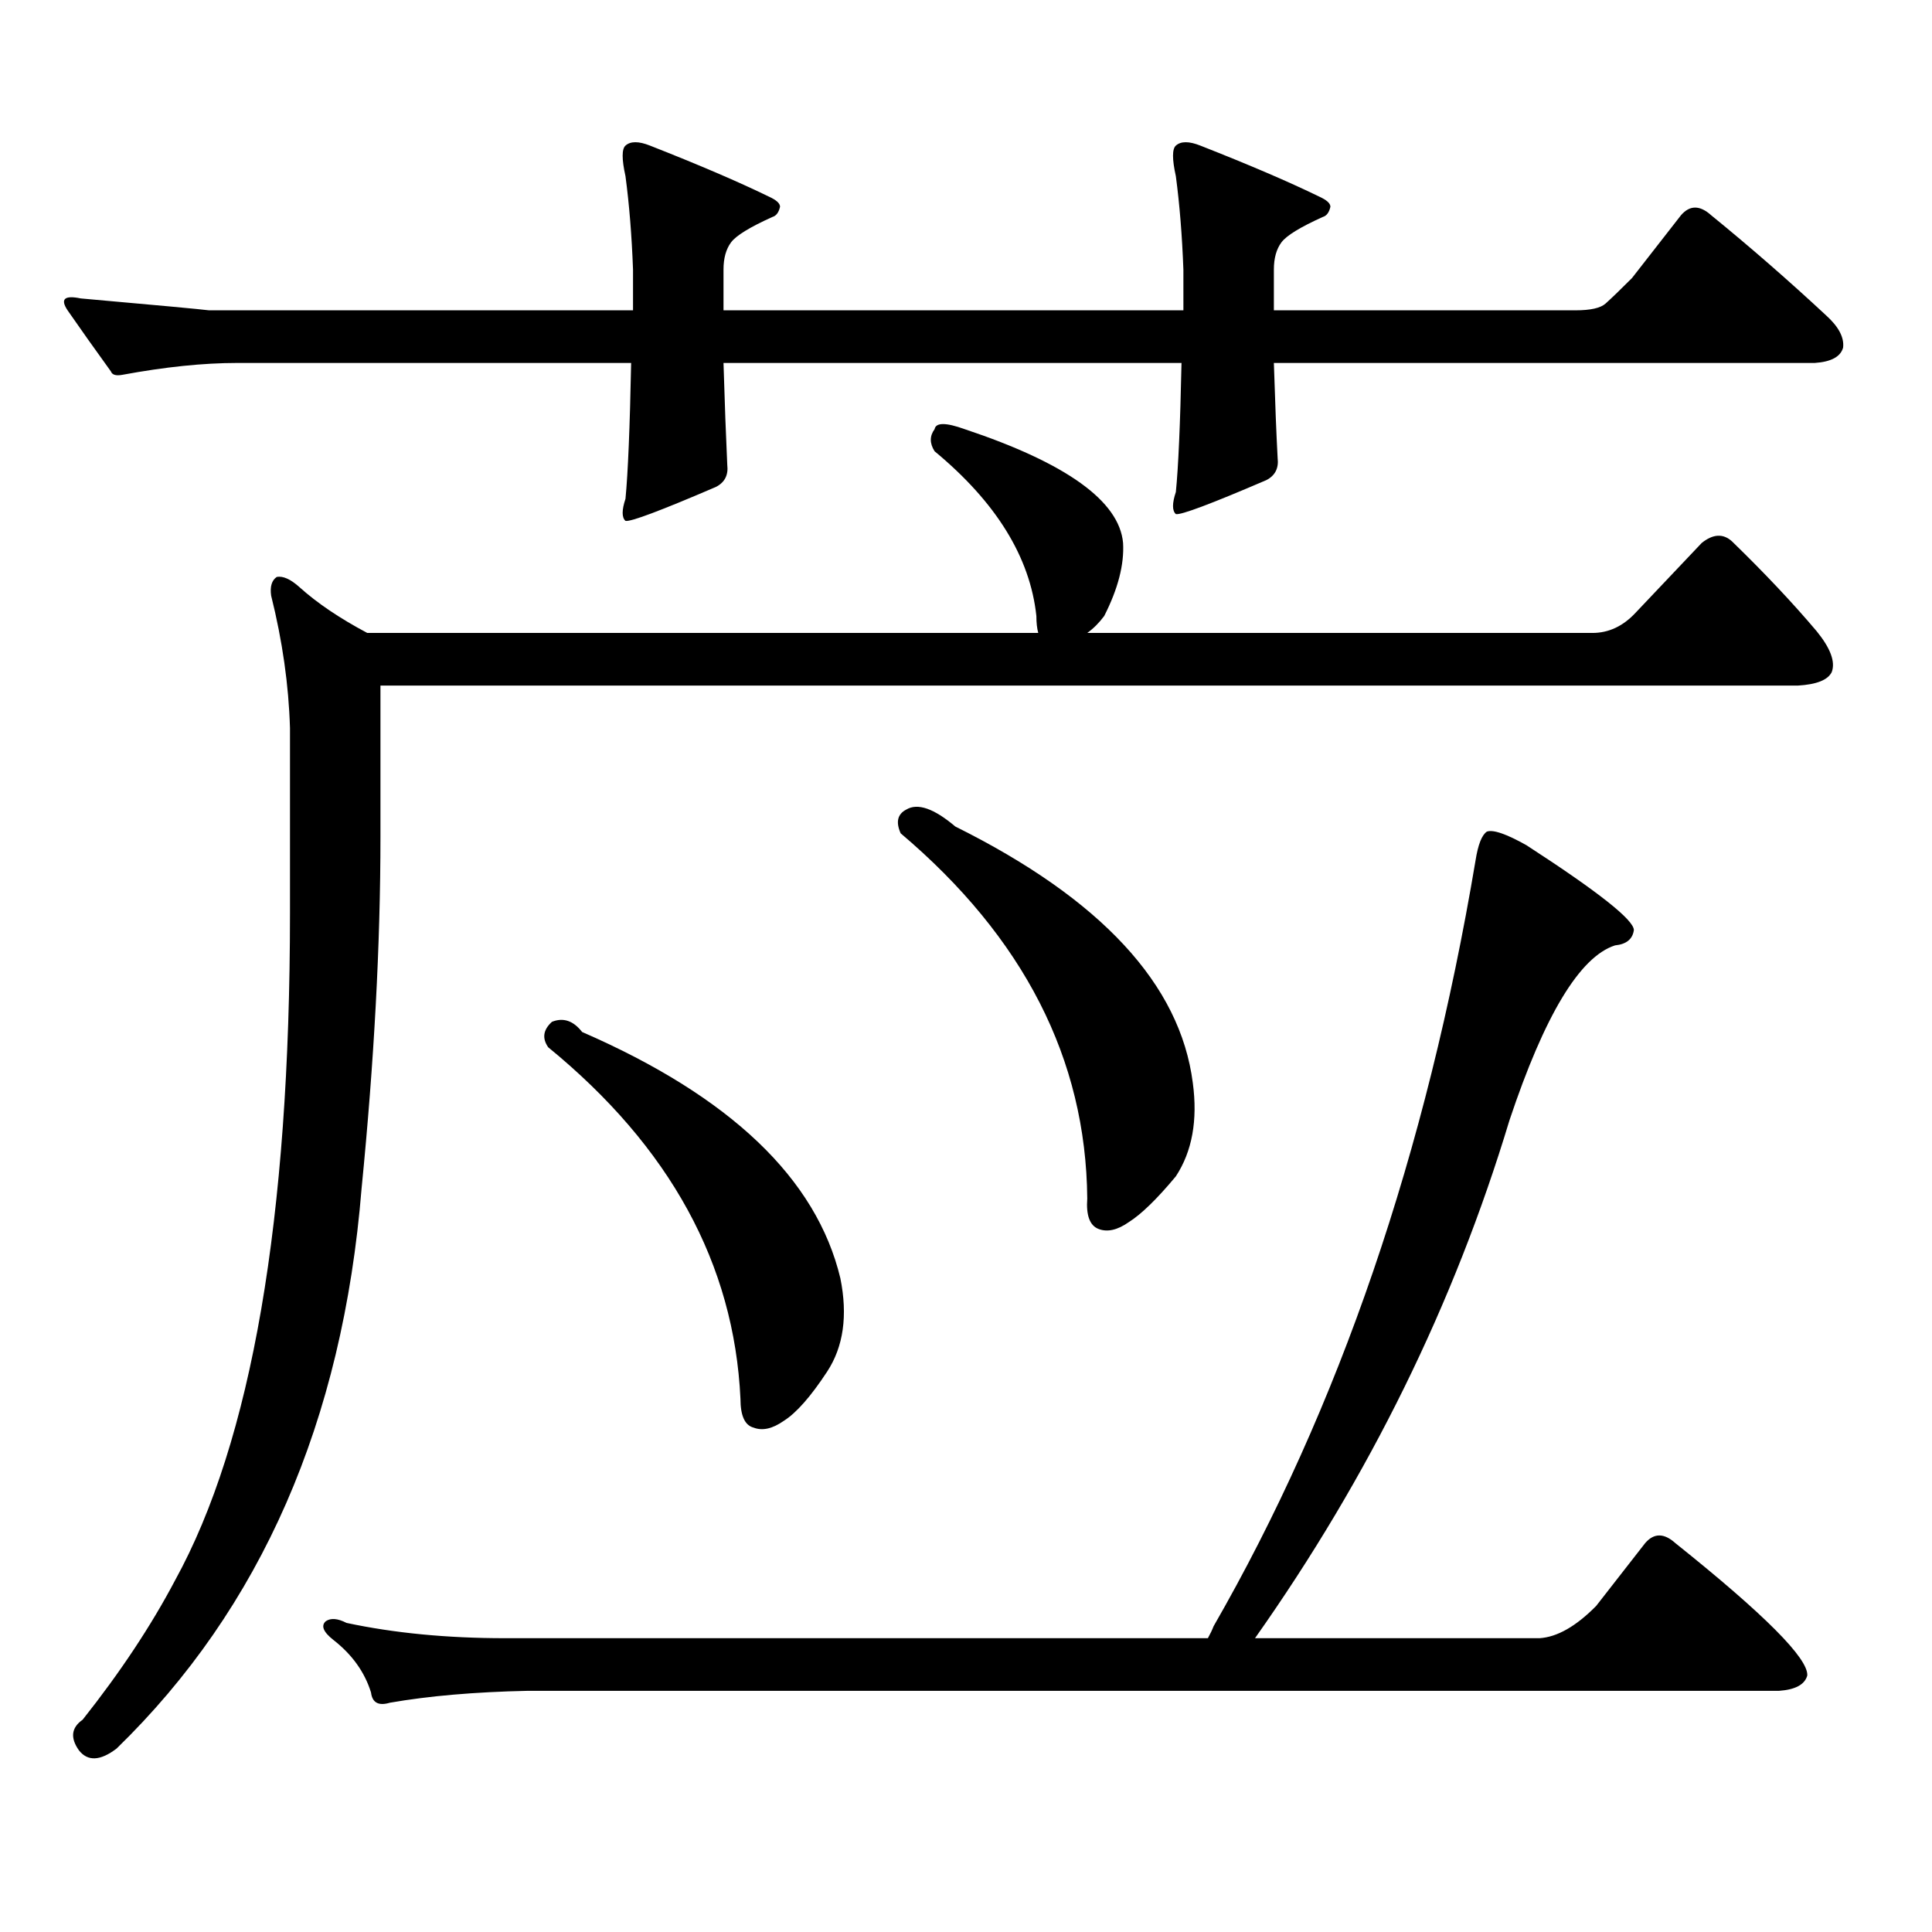 <?xml version="1.0" encoding="utf-8"?>
<!-- Generator: Adobe Illustrator 16.0.0, SVG Export Plug-In . SVG Version: 6.00 Build 0)  -->
<!DOCTYPE svg PUBLIC "-//W3C//DTD SVG 1.1//EN" "http://www.w3.org/Graphics/SVG/1.1/DTD/svg11.dtd">
<svg version="1.1" id="图层_1" xmlns="http://www.w3.org/2000/svg" xmlns:xlink="http://www.w3.org/1999/xlink" x="0px" y="0px"
	 width="1000px" height="1000px" viewBox="0 0 1000 1000" enable-background="new 0 0 1000 1000" xml:space="preserve">
<path d="M612.521,139.527c-0.655-17.578-1.951-33.688-3.902-48.34c-1.951-8.789-1.951-14.063,0-15.82
	c2.592-2.335,6.829-2.335,12.683,0c25.365,9.97,45.853,18.759,61.462,26.367c3.902,1.758,5.854,3.516,5.854,5.273
	c-0.655,2.938-1.951,4.696-3.902,5.273c-11.707,5.273-18.871,9.668-21.463,13.184c-2.606,3.516-3.902,8.212-3.902,14.063v21.094
	h156.094c7.805,0,13.003-1.168,15.609-3.516c3.247-2.926,7.805-7.32,13.658-13.184l25.365-32.52c4.543-5.273,9.756-5.273,15.609,0
	c20.152,16.41,39.999,33.7,59.511,51.855c6.494,5.863,9.421,11.426,8.78,16.699c-1.311,4.696-6.188,7.333-14.634,7.91H659.35
	c0.641,20.517,1.296,36.914,1.951,49.219c0.641,5.273-1.311,9.091-5.854,11.426c-28.627,12.305-44.236,18.168-46.828,17.578
	c-1.951-1.758-1.951-5.563,0-11.426c1.296-12.882,2.271-35.156,2.927-66.797H374.479c0.641,21.094,1.296,38.672,1.951,52.734
	c0.641,5.273-1.311,9.091-5.854,11.426c-28.627,12.305-44.236,18.168-46.828,17.578c-1.951-1.758-1.951-5.563,0-11.426
	c1.296-13.473,2.271-36.914,2.927-70.313H122.777c-17.561,0-37.407,2.06-59.511,6.152c-3.262,0.59-5.213,0-5.854-1.758
	c-8.46-11.715-15.944-22.262-22.438-31.641c-3.902-5.851-1.631-7.91,6.829-6.152c39.664,3.516,61.782,5.575,66.34,6.152H327.65
	v-21.094c-0.655-17.578-1.951-33.688-3.902-48.34c-1.951-8.789-1.951-14.063,0-15.82c2.592-2.335,6.829-2.335,12.683,0
	c25.365,9.97,45.853,18.759,61.462,26.367c3.902,1.758,5.854,3.516,5.854,5.273c-0.655,2.938-1.951,4.696-3.902,5.273
	c-11.707,5.273-18.871,9.668-21.463,13.184c-2.606,3.516-3.902,8.212-3.902,14.063v21.094h238.043V139.527z M562.767,327.613
	h261.457c8.445,0,15.93-3.516,22.438-10.547l34.146-36.035c5.854-4.684,11.052-4.972,15.609-0.879
	c16.905,16.41,31.539,31.942,43.901,46.582c7.149,8.789,9.756,15.82,7.805,21.094c-1.951,4.105-7.805,6.454-17.561,7.031H196.922
	v78.223c0,55.673-3.262,116.317-9.756,181.934C177.41,735.728,135.125,832.394,60.34,905.055c-8.46,6.44-14.969,6.729-19.512,0.879
	c-4.558-6.455-3.902-11.729,1.951-15.82c19.512-24.609,35.441-48.643,47.804-72.07c39.664-72.07,59.511-187.207,59.511-345.41
	v-95.801c-0.655-22.262-3.902-45.113-9.756-68.555c-0.655-4.684,0.32-7.91,2.927-9.668c3.247-0.577,7.149,1.181,11.707,5.273
	c9.101,8.212,20.808,16.122,35.121,23.73h347.309c-0.655-2.335-0.976-5.273-0.976-8.789c-3.262-30.46-20.822-58.887-52.682-85.254
	c-2.606-4.093-2.606-7.91,0-11.426c0.641-3.516,5.854-3.516,15.609,0c52.682,17.578,79.998,37.216,81.949,58.887
	c0.641,11.137-2.606,23.73-9.756,37.793C568.94,322.34,566.014,325.278,562.767,327.613z M826.175,831.227l25.365-32.52
	c4.543-5.273,9.756-5.273,15.609,0c46.173,36.914,68.932,59.766,68.291,68.555c-1.311,4.683-6.188,7.319-14.634,7.91H273.018
	c-27.316,0.576-51.065,2.637-71.218,6.152c-5.854,1.758-9.115,0-9.756-5.273c-3.262-10.547-9.756-19.639-19.512-27.246
	c-5.213-4.106-6.509-7.334-3.902-9.668c2.592-1.758,6.174-1.47,10.731,0.879c24.71,5.273,52.026,7.91,81.949,7.91h363.894
	c1.296-2.349,2.271-4.395,2.927-6.152c65.029-113.077,110.241-245.215,135.606-396.387c1.296-8.199,3.247-13.184,5.854-14.941
	c3.247-1.168,10.076,1.181,20.487,7.031c37.072,24.032,55.608,38.672,55.608,43.945c-0.655,4.696-3.902,7.333-9.756,7.91
	c-18.216,5.863-36.432,36.035-54.633,90.527c-28.627,94.922-72.528,184.281-131.704,268.066h147.313
	C806.008,847.335,815.764,841.773,826.175,831.227z M285.7,528.883c5.854-2.335,11.052-0.577,15.609,5.273
	c76.736,33.398,121.293,75.888,133.655,127.441c3.902,19.336,1.616,35.458-6.829,48.34c-8.46,12.895-15.944,21.396-22.438,25.488
	c-5.854,4.105-11.066,5.273-15.609,3.516c-4.558-1.168-6.829-6.152-6.829-14.941c-3.262-69.723-36.432-130.367-99.51-181.934
	C280.487,537.383,281.143,532.988,285.7,528.883z M469.11,419.02c5.854-3.516,14.299-0.577,25.365,8.789
	c75.44,37.504,116.415,81.738,122.924,132.715c2.592,19.336-0.335,35.458-8.78,48.34c-9.756,11.728-17.896,19.638-24.39,23.73
	c-5.854,4.105-11.066,5.273-15.609,3.516c-4.558-1.758-6.509-7.031-5.854-15.82c-0.655-72.07-32.85-135.05-96.583-188.965
	C463.577,425.474,464.553,421.367,469.11,419.02z"/>
</svg>
